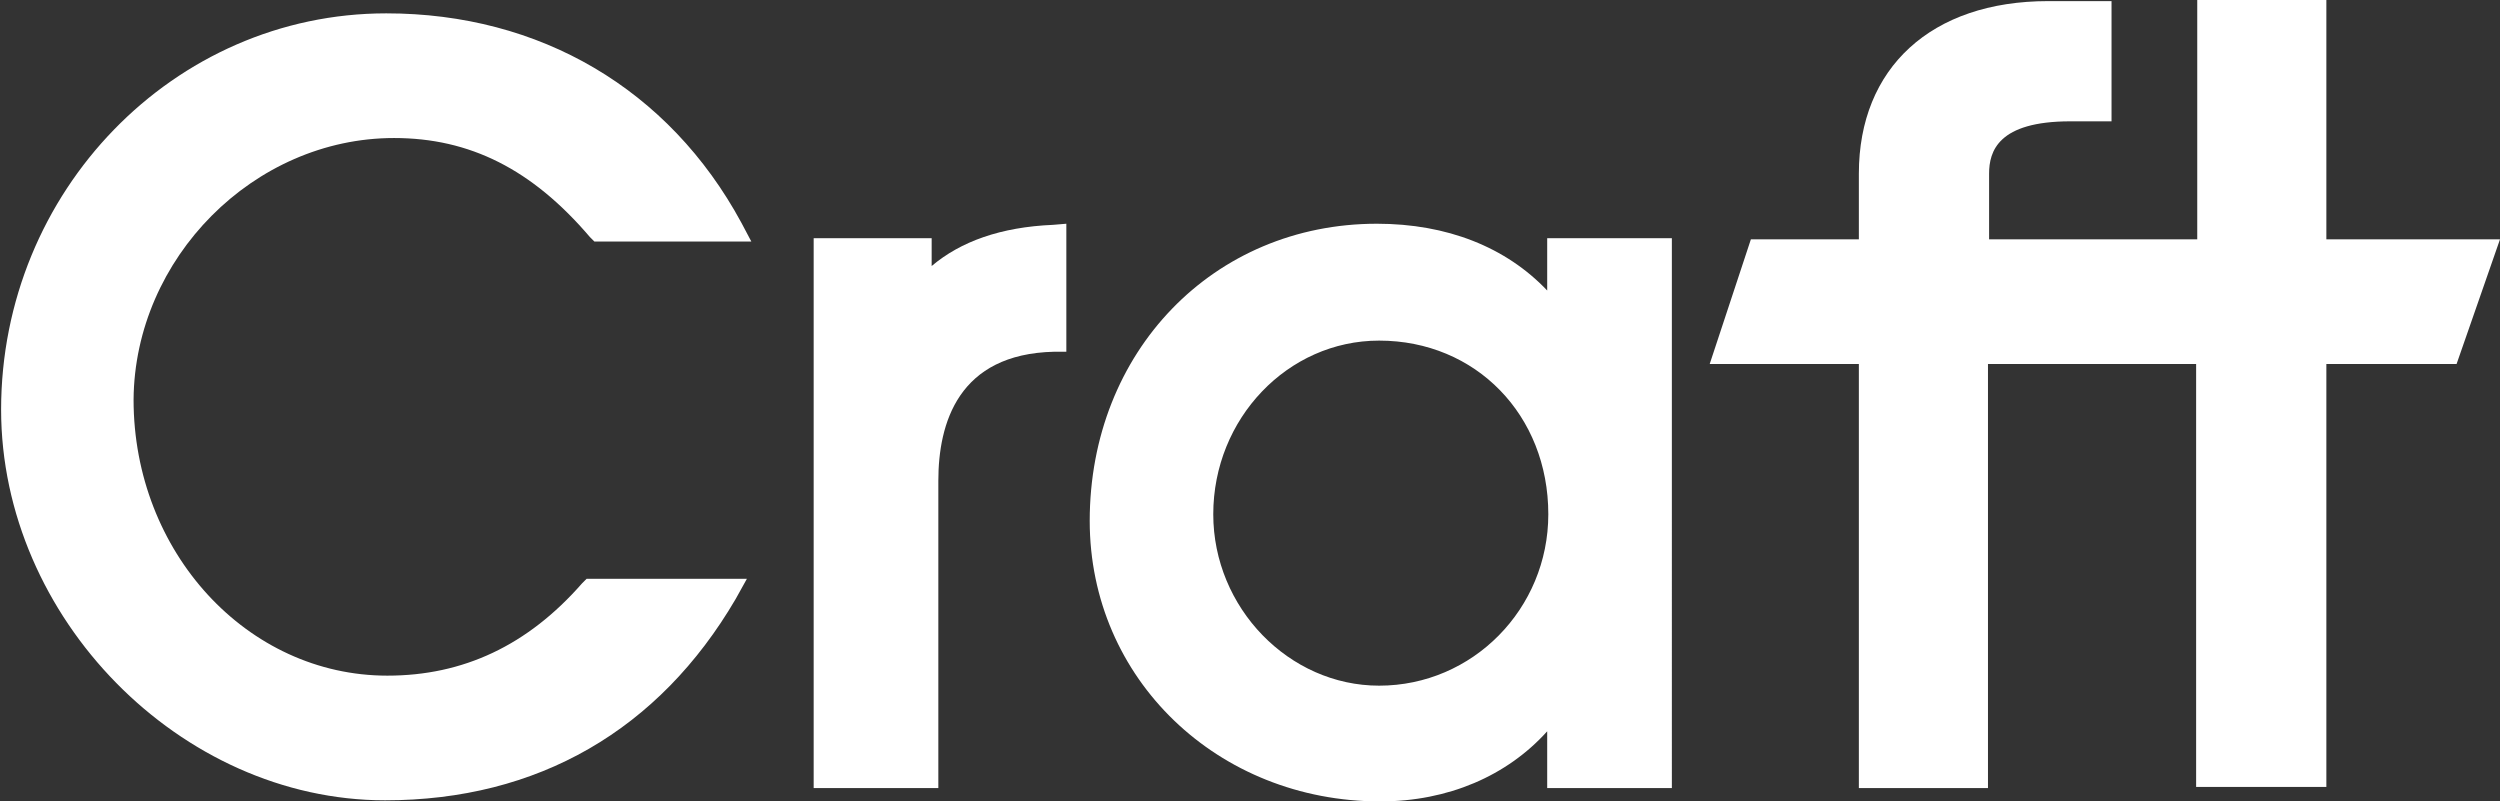 <?xml version="1.0" encoding="utf-8"?>
<!-- Generator: Adobe Illustrator 28.0.0, SVG Export Plug-In . SVG Version: 6.00 Build 0)  -->
<svg version="1.1" id="Layer_1" xmlns="http://www.w3.org/2000/svg" xmlns:xlink="http://www.w3.org/1999/xlink" x="0px" y="0px"
	 viewBox="0 0 224.6 72" style="enable-background:new 0 0 224.6 72;" xml:space="preserve">
<rect x="0" y="0" width="224.6" height="72" fill="#333333" stroke="none"/>
<style type="text/css">
	.st0{fill:#FFFFFF;}
</style>
<g>
	<path class="st0" d="M35.4,12.4c6.8,0,12.4,2.8,17.6,8.9l0.4,0.4h14.1l-0.9-1.7C60.1,8,48.5,1.2,34.7,1.2
		c-19.1,0-34.6,16-34.6,35.6c0,18.7,16.1,35.1,34.5,35.1c13.7,0,24.6-6.3,31.5-18.1l1-1.8H52.7l-0.4,0.4c-4.9,5.6-10.7,8.3-17.5,8.3
		c-12.6,0-22.8-11.1-22.8-24.8C12.1,23.2,22.8,12.4,35.4,12.4z"/>
	<path class="st0" d="M83.7,23.9v-2.5H73.1v49.4h11.2V43.2c0-5.2,1.8-11.4,10.4-11.6l1.1,0V20.1l-1.2,0.1
		C89.9,20.4,86.3,21.7,83.7,23.9z"/>
	<path class="st0" d="M139,26.1c-3.7-3.9-9-6-15.3-6c-14.7,0-25.8,11.5-25.8,26.7C97.9,61,109.4,72,124,72c6.1,0,11.4-2.3,15-6.3
		v5.1h11.2V21.4H139V26.1z M123.9,61.6c-8.1,0-14.9-7-14.9-15.4c0-8.6,6.7-15.6,14.9-15.6c8.7,0,15.2,6.7,15.2,15.6
		C139.1,54.7,132.3,61.6,123.9,61.6z"/>
	<path class="st0" d="M209,21.5V0h-11.6v21.5h-18.7v-5.9c0-2,0.8-4.7,7.3-4.7h3.7V0.1h-5.7c-10.5,0-17,6-17,15.5v5.9h-9.7l-3.7,11.2
		h13.4v38.1h11.6V32.7h18.7v38H209v-38h11.7l3.9-11.2H209z"/>
</g>
</svg>
